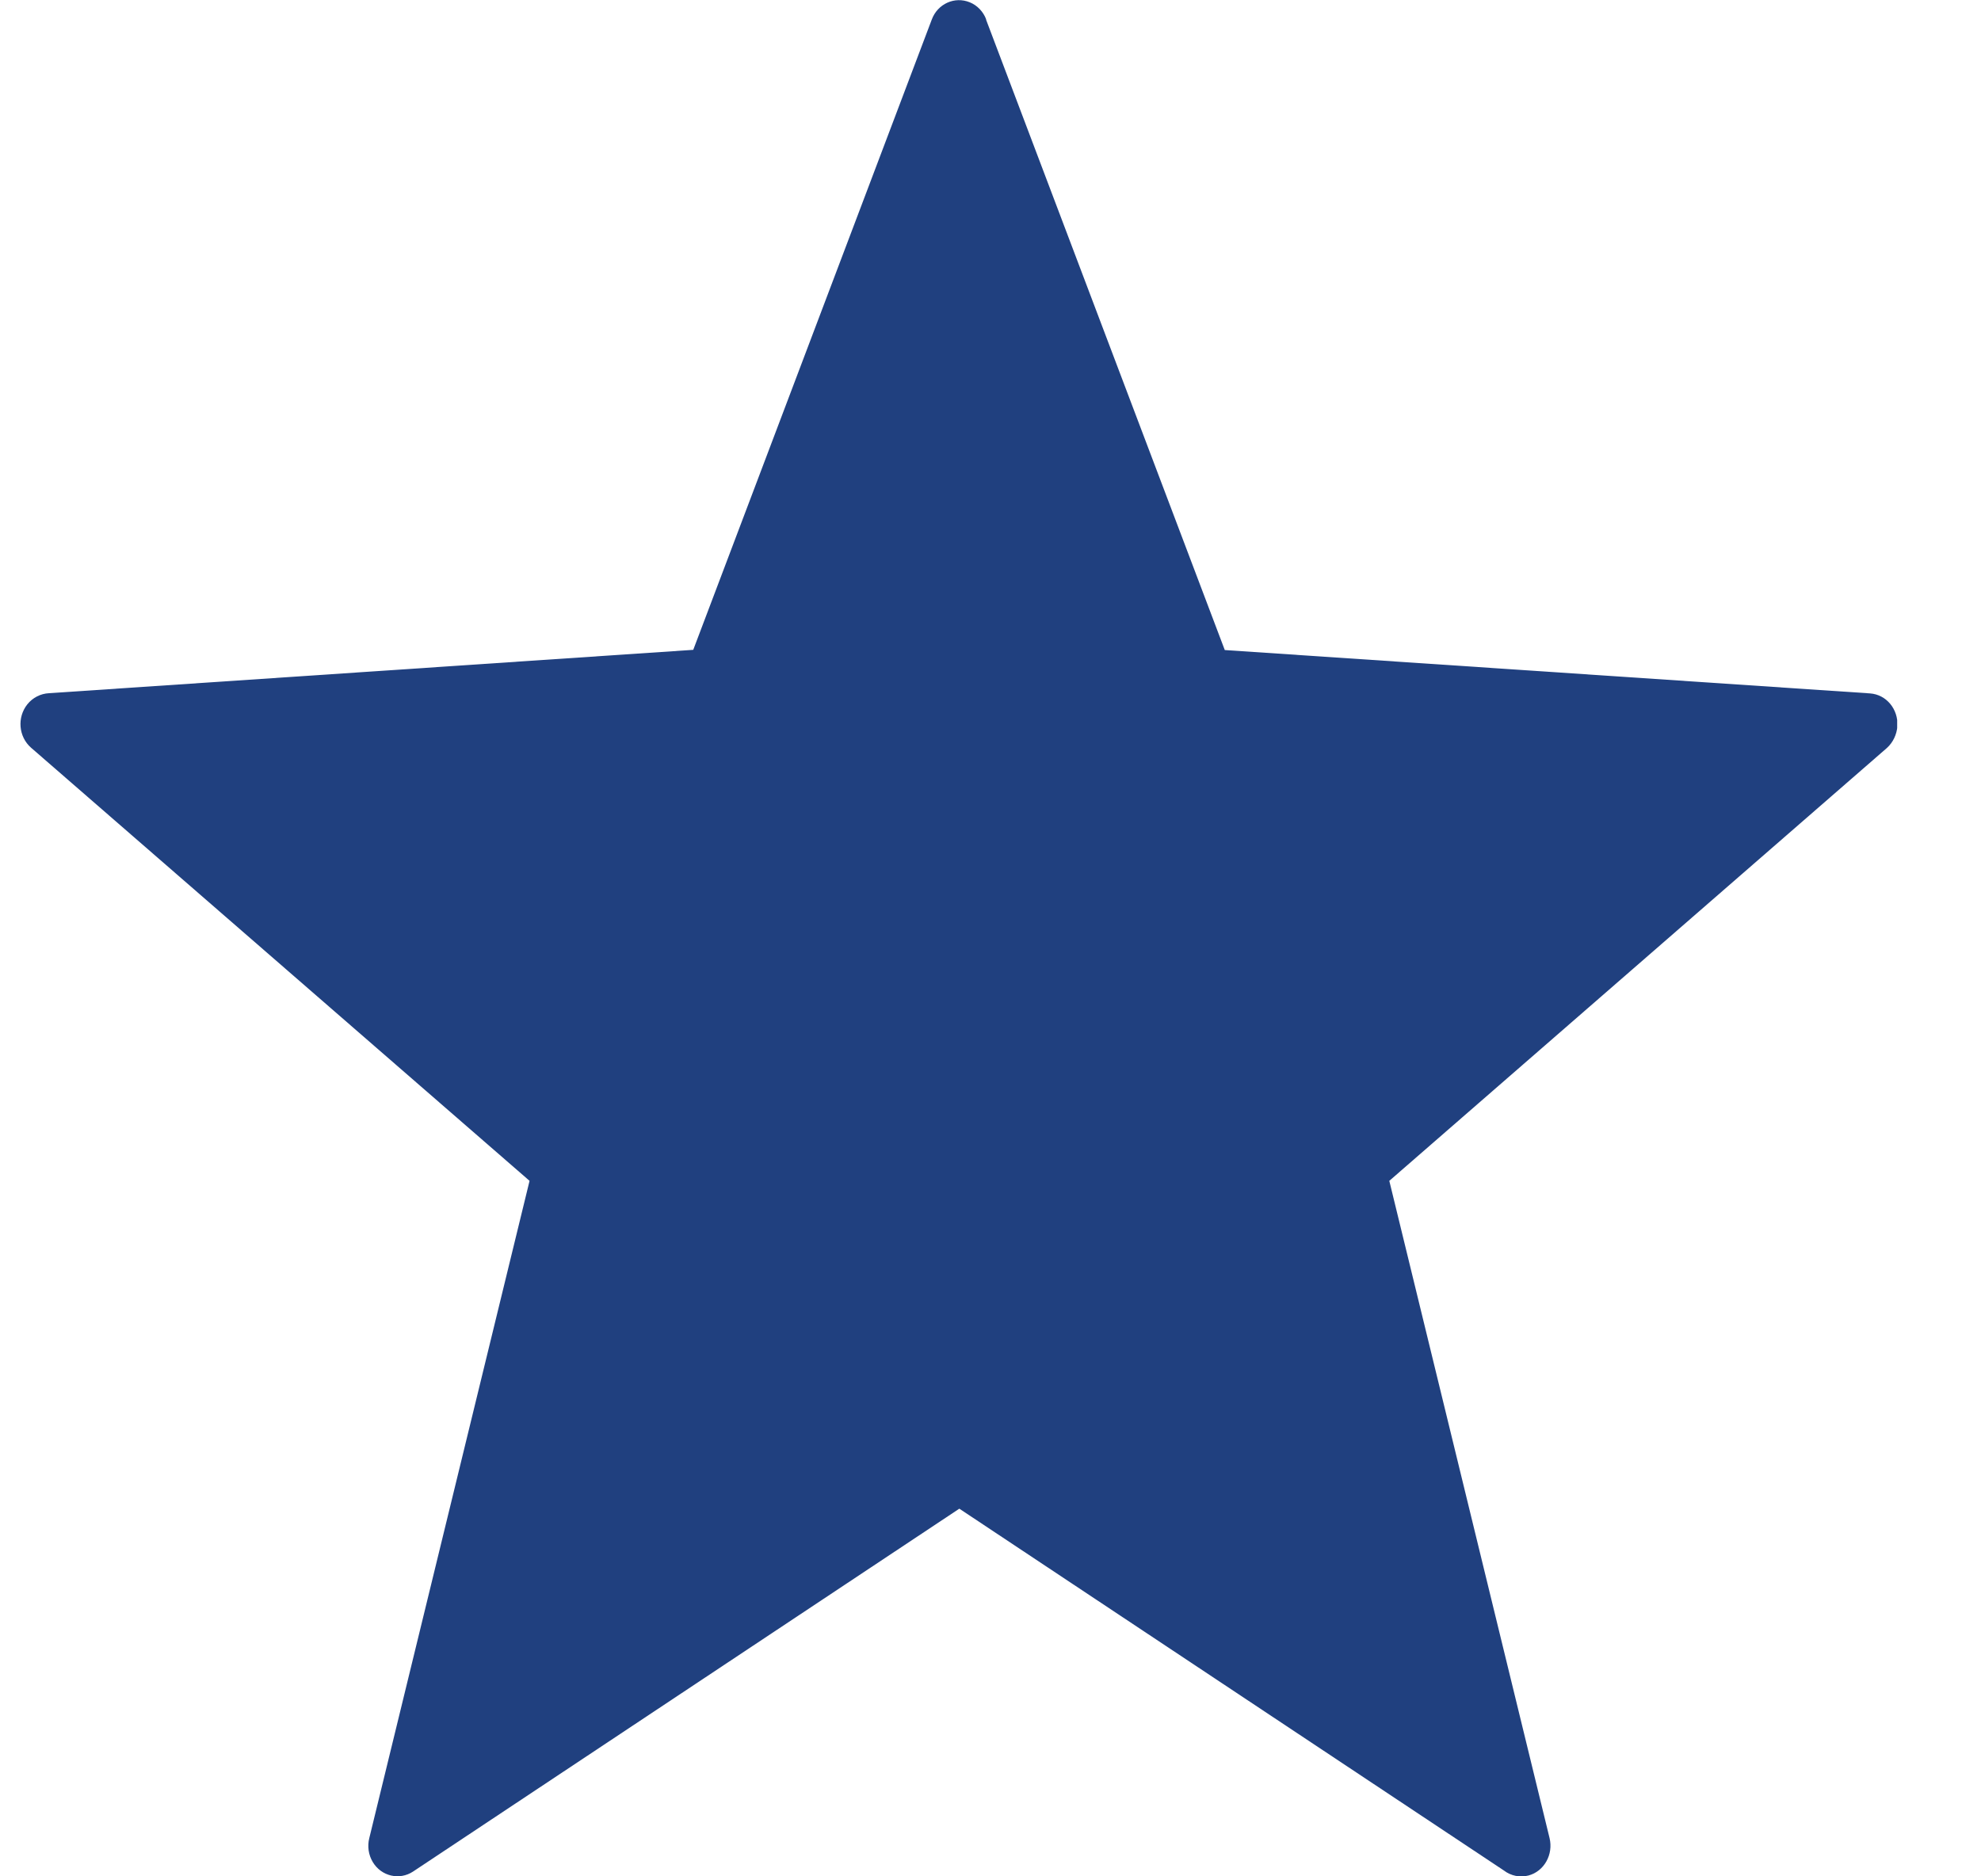 <svg width="19" height="18" viewBox="0 0 19 18" fill="none" xmlns="http://www.w3.org/2000/svg">
<g clip-path="url(#clip0_33_133)">
<path fill-rule="evenodd" clip-rule="evenodd" d="M9.457 0.187L11.747 6.236L17.936 6.652C18.092 6.663 18.208 6.803 18.198 6.967C18.192 7.047 18.156 7.122 18.098 7.175L13.325 11.328L14.862 17.633C14.9 17.791 14.81 17.952 14.66 17.992C14.578 18.013 14.492 17.996 14.424 17.944L9.201 14.473L3.962 17.954C3.832 18.04 3.658 18 3.576 17.864C3.534 17.795 3.522 17.711 3.542 17.633L5.079 11.328L0.298 7.173C0.178 7.068 0.162 6.883 0.262 6.757C0.314 6.692 0.39 6.654 0.47 6.65L6.649 6.234L8.937 0.187C8.993 0.036 9.157 -0.037 9.301 0.022C9.373 0.051 9.431 0.112 9.459 0.187H9.457Z" fill="#20407F"/>
</g>
<defs>
<clipPath id="clip0_33_133">
<rect width="18" height="18" fill="white" transform="translate(0.196)"/>
</clipPath>
</defs>
</svg>
